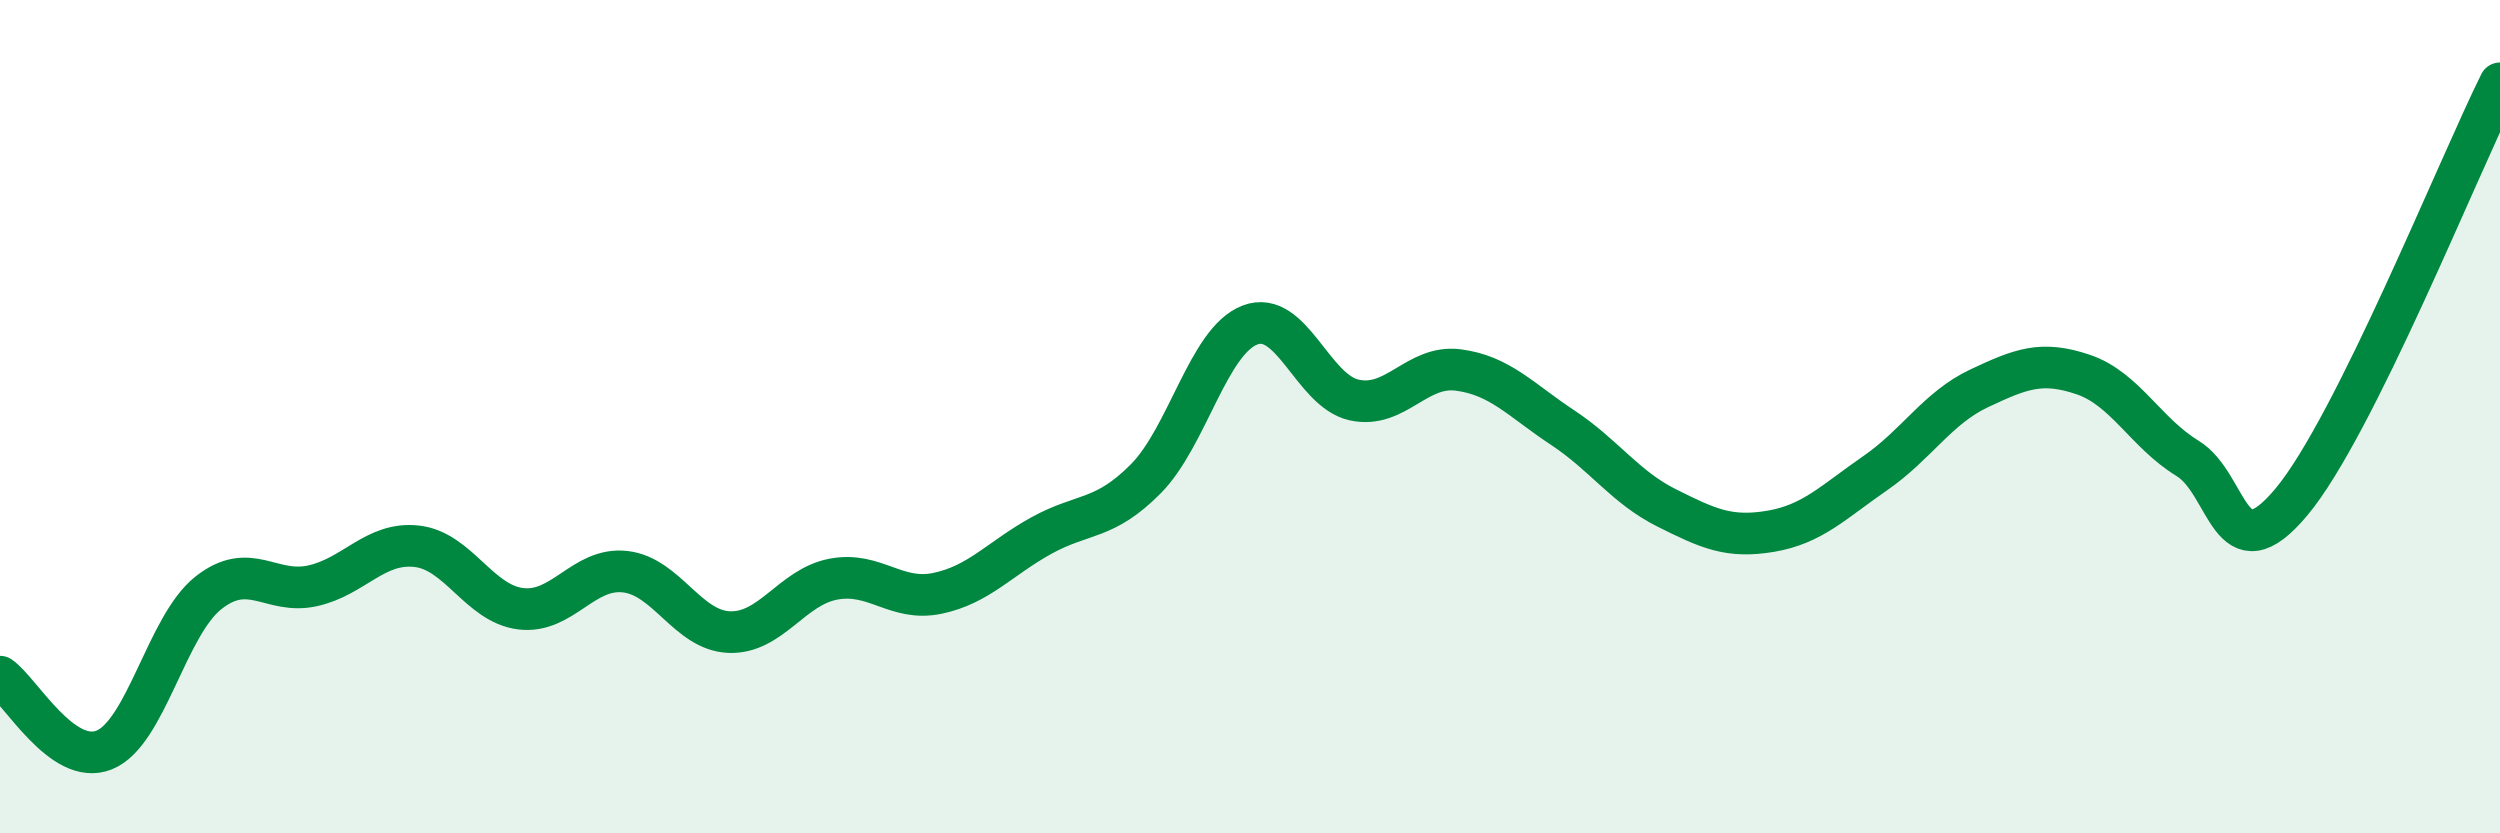 
    <svg width="60" height="20" viewBox="0 0 60 20" xmlns="http://www.w3.org/2000/svg">
      <path
        d="M 0,16.24 C 0.5,16.59 1.5,18.4 2.5,18 C 3.5,17.6 4,15.02 5,14.23 C 6,13.44 6.5,14.28 7.5,14.06 C 8.5,13.84 9,13 10,13.11 C 11,13.22 11.5,14.49 12.5,14.61 C 13.5,14.73 14,13.61 15,13.72 C 16,13.83 16.5,15.13 17.5,15.17 C 18.5,15.21 19,14.09 20,13.9 C 21,13.71 21.5,14.45 22.5,14.24 C 23.5,14.03 24,13.4 25,12.85 C 26,12.3 26.5,12.5 27.5,11.49 C 28.5,10.48 29,8.18 30,7.8 C 31,7.42 31.5,9.38 32.5,9.6 C 33.5,9.82 34,8.75 35,8.88 C 36,9.01 36.5,9.6 37.5,10.26 C 38.5,10.92 39,11.69 40,12.19 C 41,12.69 41.5,12.92 42.5,12.75 C 43.5,12.58 44,12.05 45,11.36 C 46,10.67 46.5,9.79 47.5,9.32 C 48.5,8.85 49,8.65 50,8.99 C 51,9.33 51.5,10.39 52.5,11 C 53.5,11.61 53.5,13.84 55,12.04 C 56.5,10.24 59,4.01 60,2L60 20L0 20Z"
        fill="#008740"
        opacity="0.1"
        stroke-linecap="round"
        stroke-linejoin="round"
      />
      <path
        d="M 0,16.24 C 0.5,16.59 1.5,18.4 2.5,18 C 3.5,17.6 4,15.02 5,14.23 C 6,13.44 6.5,14.28 7.5,14.06 C 8.5,13.84 9,13 10,13.11 C 11,13.22 11.5,14.49 12.5,14.61 C 13.5,14.73 14,13.61 15,13.72 C 16,13.83 16.5,15.13 17.5,15.17 C 18.5,15.21 19,14.09 20,13.9 C 21,13.71 21.5,14.45 22.5,14.24 C 23.5,14.03 24,13.4 25,12.85 C 26,12.3 26.5,12.5 27.5,11.49 C 28.5,10.48 29,8.18 30,7.8 C 31,7.42 31.5,9.38 32.5,9.6 C 33.5,9.82 34,8.75 35,8.88 C 36,9.01 36.5,9.6 37.5,10.26 C 38.5,10.92 39,11.69 40,12.19 C 41,12.69 41.5,12.92 42.5,12.75 C 43.5,12.58 44,12.05 45,11.36 C 46,10.67 46.5,9.79 47.5,9.32 C 48.5,8.85 49,8.65 50,8.99 C 51,9.33 51.5,10.39 52.5,11 C 53.5,11.61 53.5,13.84 55,12.04 C 56.5,10.24 59,4.01 60,2"
        stroke="#008740"
        stroke-width="1"
        fill="none"
        stroke-linecap="round"
        stroke-linejoin="round"
      />
    </svg>
  
